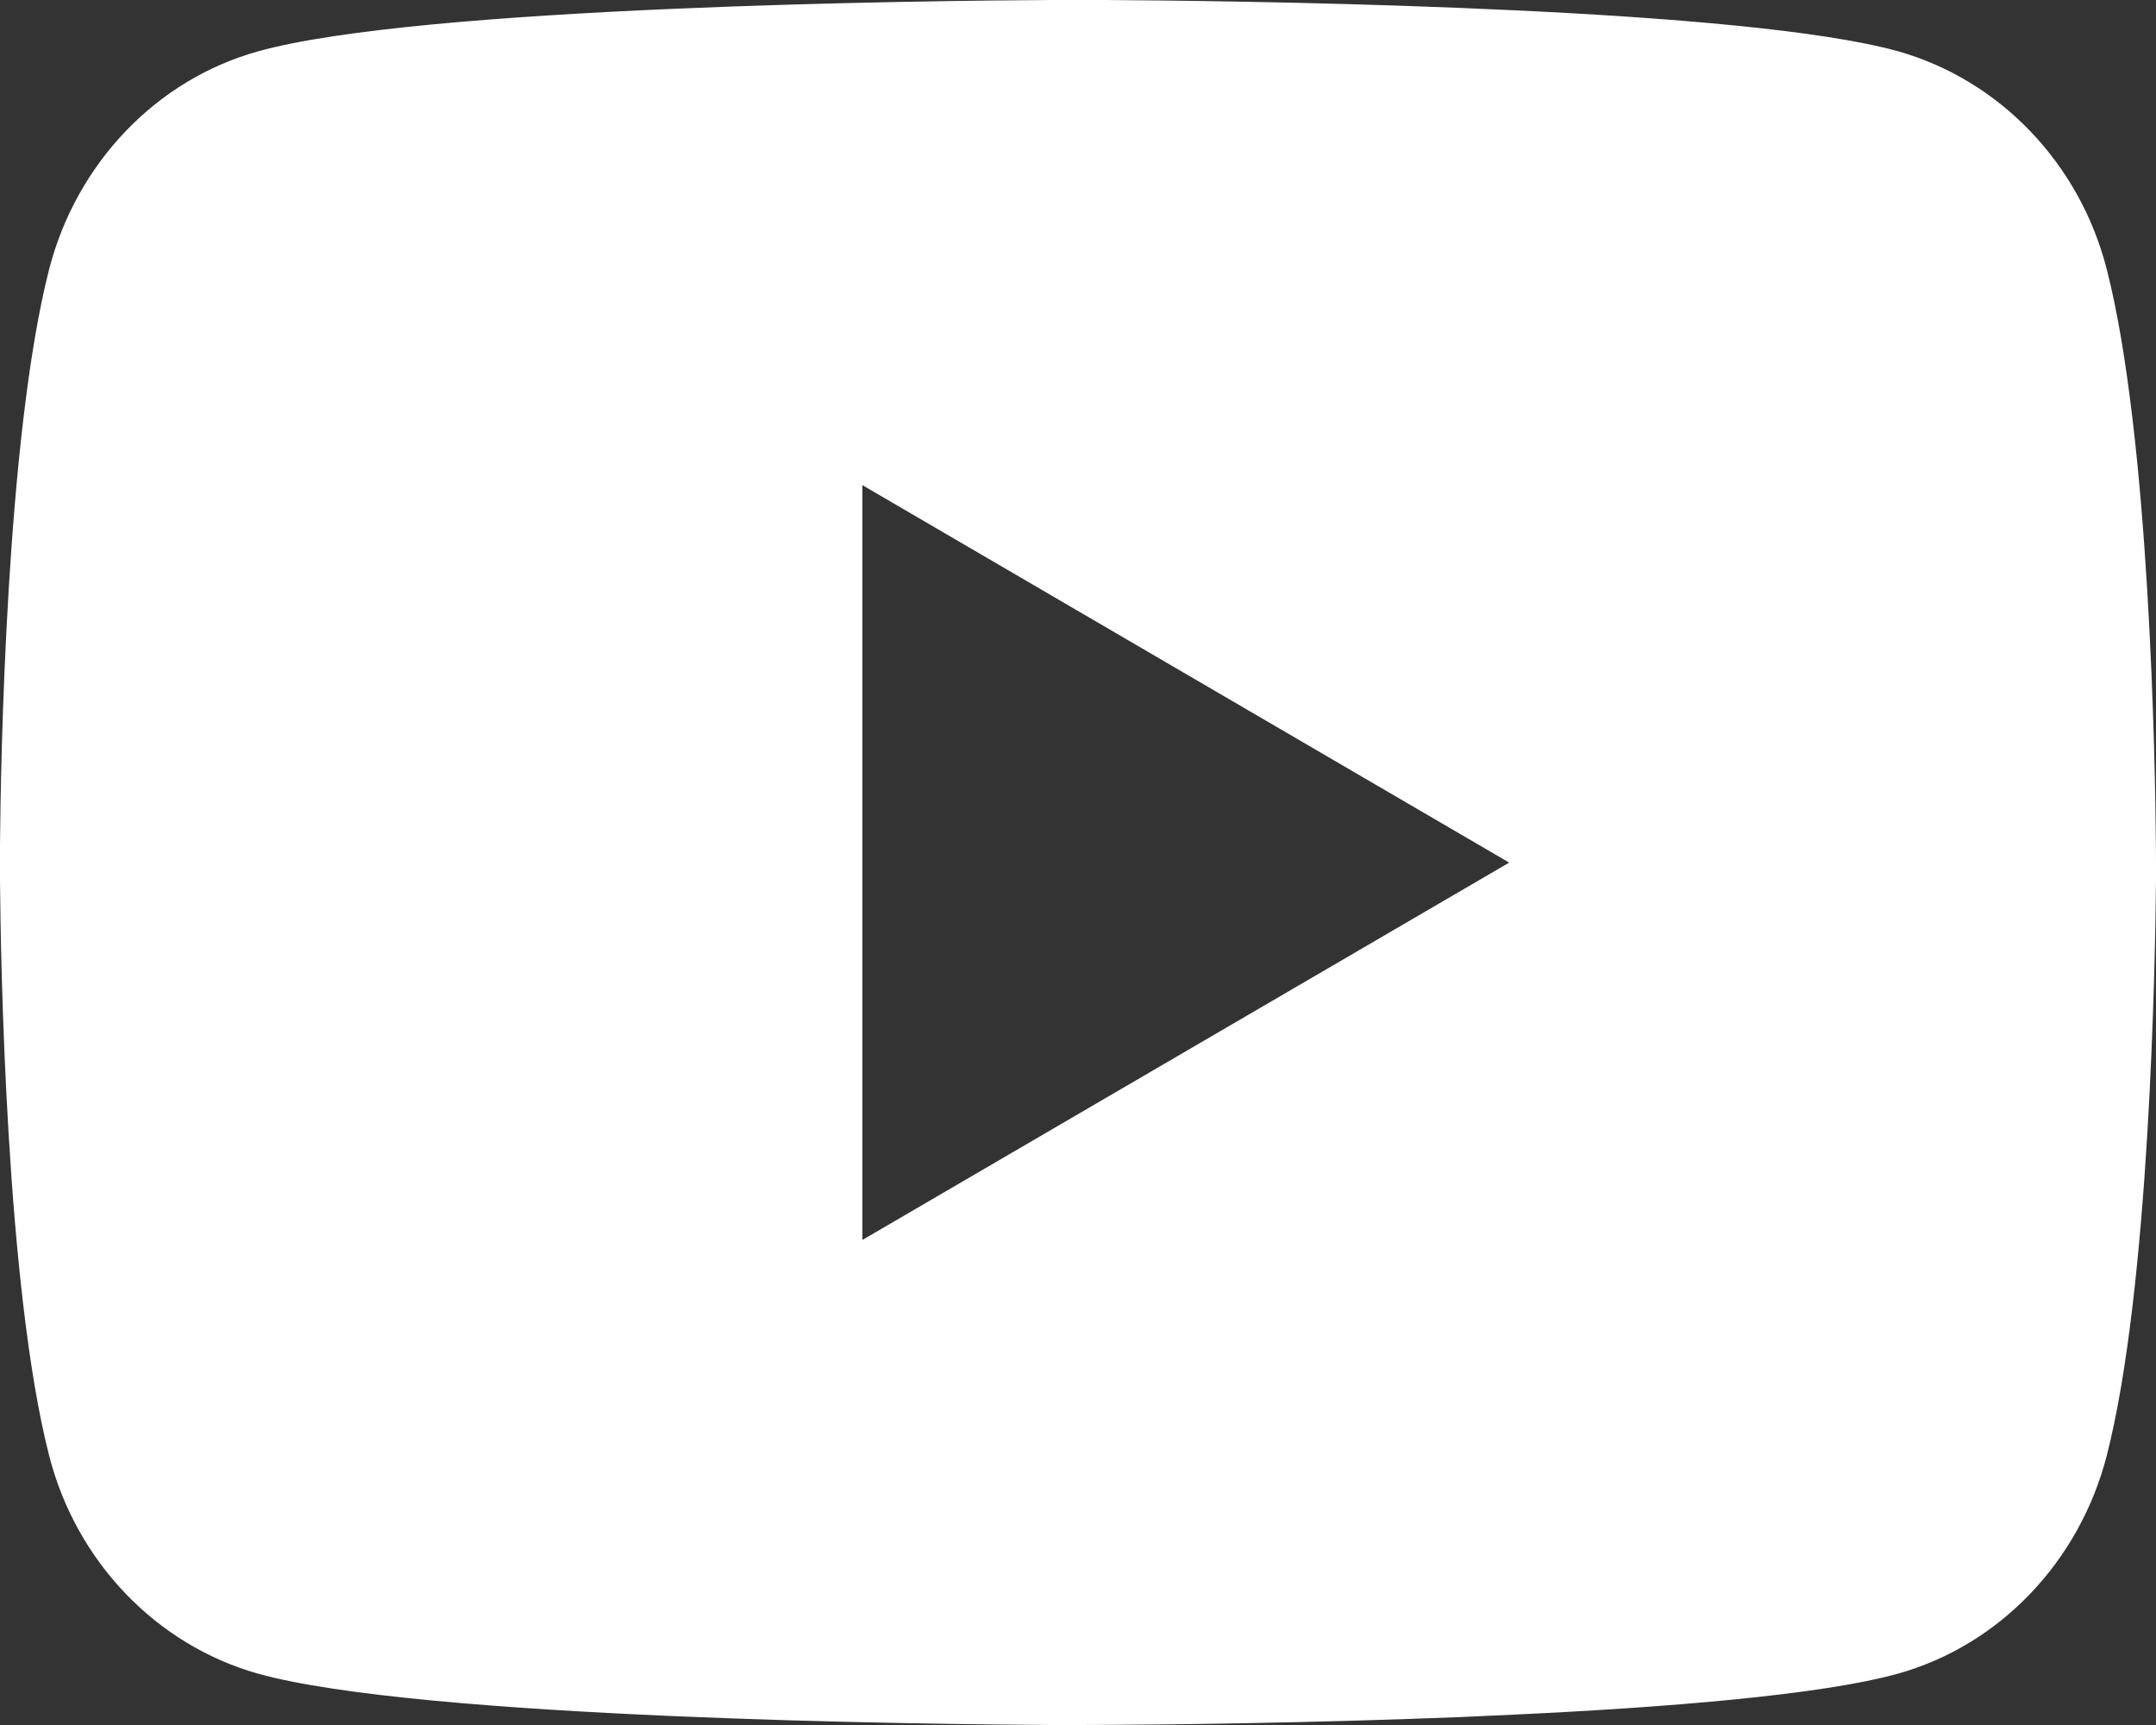 <?xml version="1.0" encoding="UTF-8"?>
<svg xmlns="http://www.w3.org/2000/svg" width="20" height="16" viewBox="0 0 20 16" fill="none">
  <rect x="0" y="0" width="20" height="16" fill="#333333" stroke="none"/>
  <path d="M10.245 0C10.779 0.003 12.115 0.016 13.535 0.073L14.039 0.095C15.468 0.162 16.896 0.278 17.605 0.475C18.55 0.741 19.292 1.515 19.543 2.497C19.943 4.057 19.993 7.099 19.999 7.836L20 7.989V8.163C19.993 8.9 19.943 11.943 19.543 13.502C19.289 14.487 18.546 15.262 17.605 15.524C16.896 15.721 15.468 15.837 14.039 15.904L13.535 15.927C12.115 15.983 10.779 15.997 10.245 15.999L10.01 16H9.755C8.625 15.993 3.898 15.942 2.394 15.524C1.45 15.258 0.707 14.484 0.456 13.502C0.056 11.942 0.006 8.9 0 8.163V7.836C0.006 7.099 0.056 4.056 0.456 2.497C0.71 1.512 1.453 0.737 2.395 0.476C3.898 0.057 8.626 0.006 9.756 0H10.245ZM8 4.5V11.501L14 8.001L8 4.5Z" fill="white"></path>
</svg>
